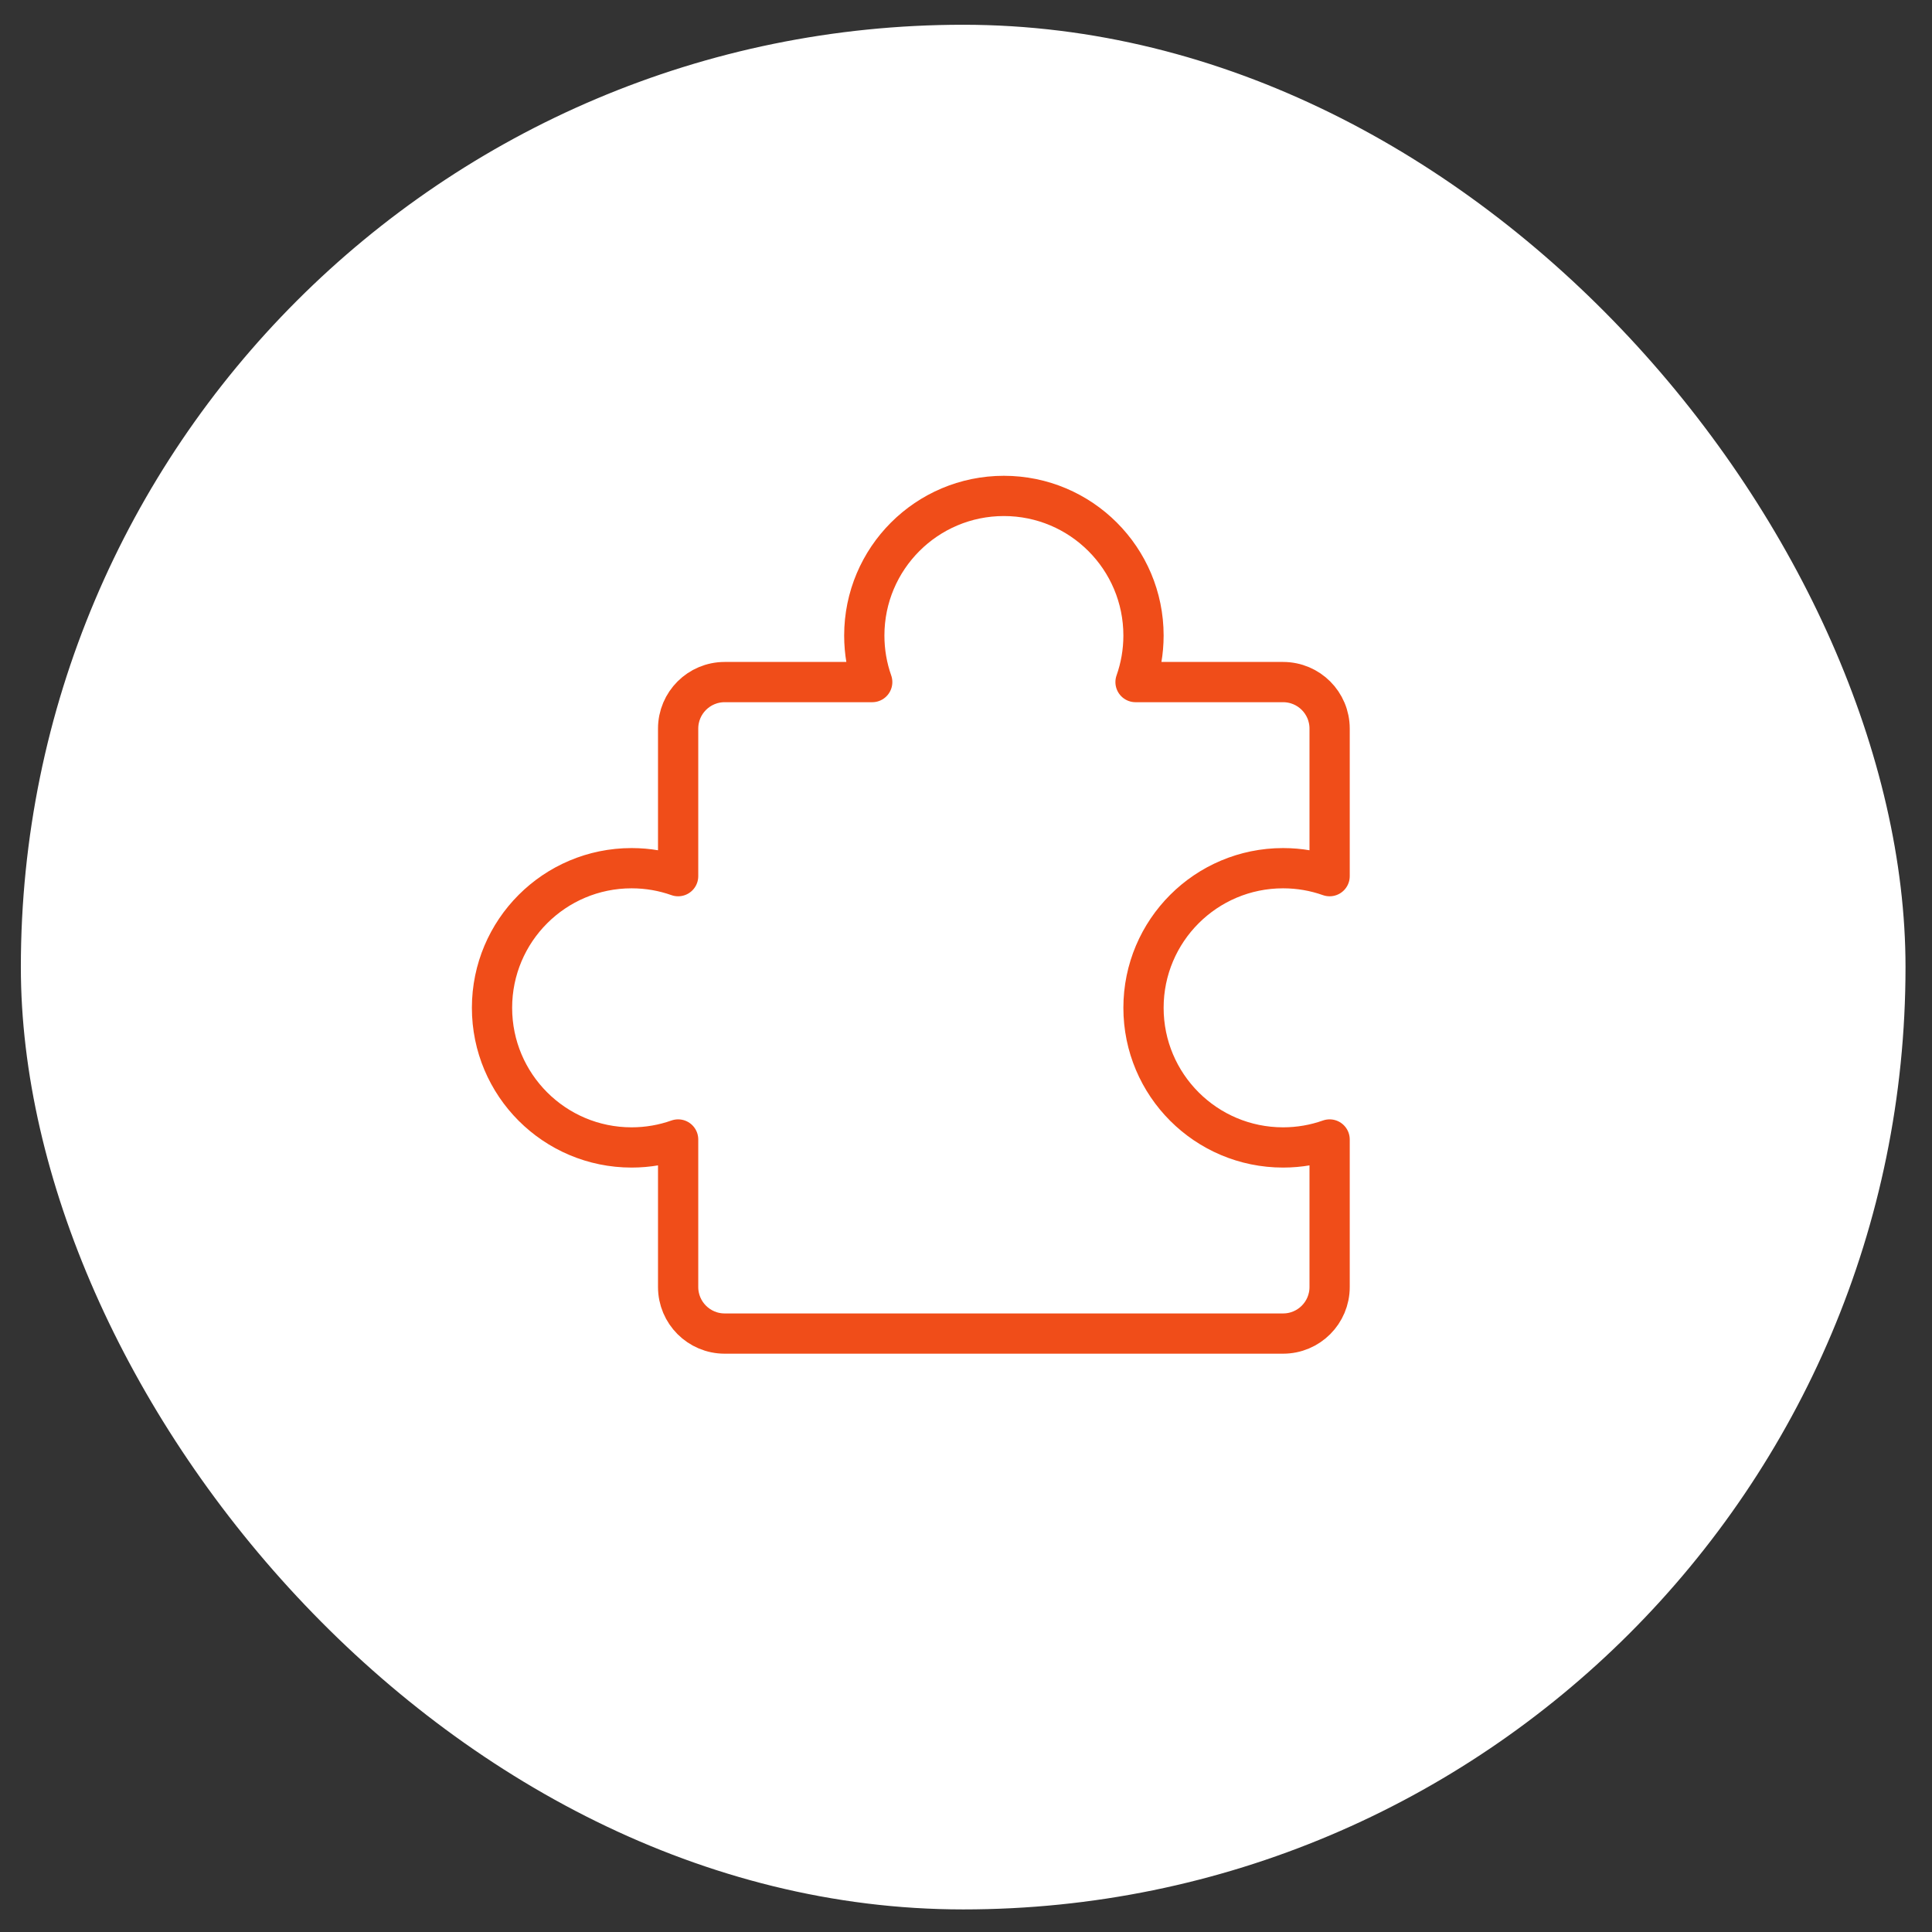 <svg width="48" height="48" viewBox="0 0 48 48" fill="none" xmlns="http://www.w3.org/2000/svg">
<rect x="0" y="0" width="48" height="48" fill="#333333" stroke="none"/>
<rect x="0.518" y="0.615" width="46.824" height="46.824" rx="23.412" fill="white"/>
<path d="M28.41 15.79C28.41 16.195 28.34 16.584 28.212 16.946L31.878 16.946C32.517 16.946 33.034 17.463 33.034 18.102V21.768C32.673 21.64 32.284 21.57 31.878 21.57C29.963 21.57 28.41 23.123 28.41 25.039C28.41 26.955 29.963 28.508 31.878 28.508C32.284 28.508 32.673 28.438 33.034 28.31V31.976C33.034 32.614 32.517 33.132 31.878 33.132H18.004C17.366 33.132 16.848 32.614 16.848 31.976V28.31C16.487 28.438 16.098 28.508 15.692 28.508C13.777 28.508 12.224 26.955 12.224 25.039C12.224 23.123 13.777 21.57 15.692 21.57C16.098 21.57 16.487 21.64 16.848 21.768V18.102C16.848 17.463 17.366 16.946 18.004 16.946L21.67 16.946C21.542 16.584 21.473 16.195 21.473 15.79C21.473 13.874 23.026 12.321 24.941 12.321C26.857 12.321 28.41 13.874 28.41 15.79Z" stroke="#F04D19" strokeWidth="2.601" strokeLinecap="round" stroke-linejoin="round"/>
</svg>
